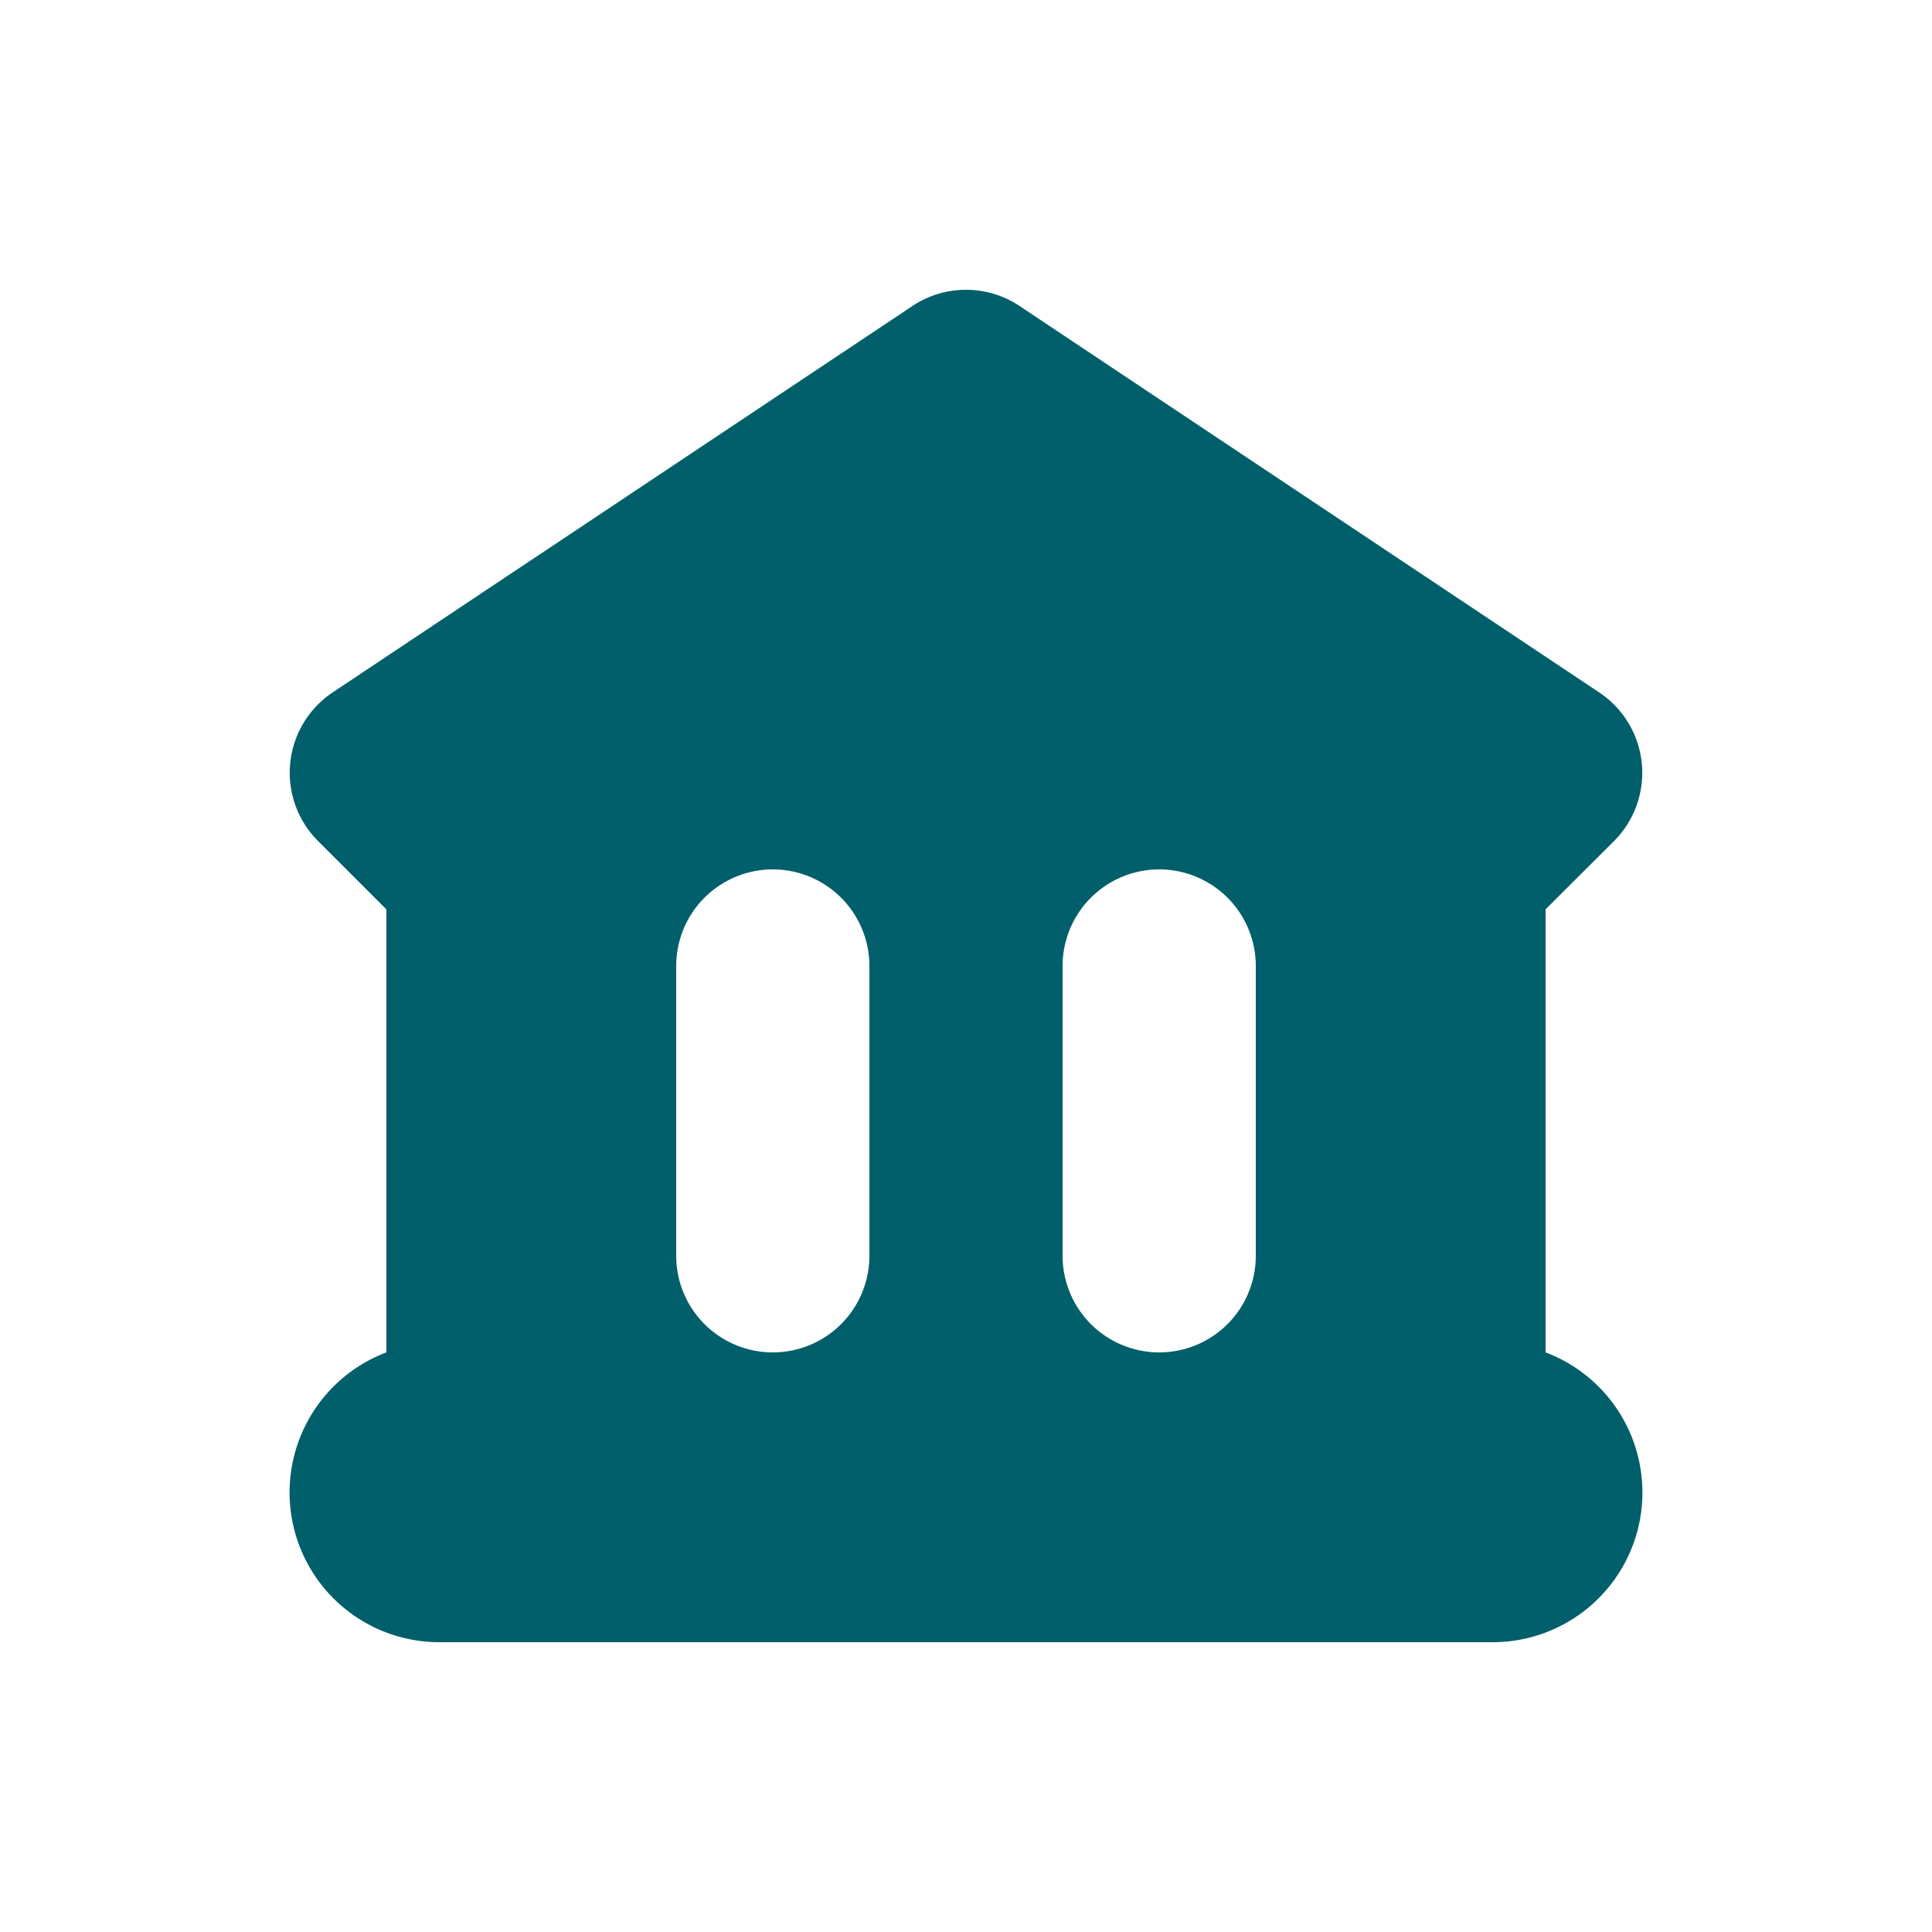 <svg xmlns="http://www.w3.org/2000/svg" width="800" height="800" viewBox="0 0 20 20"><path fill="#005F6A" fill-rule="evenodd" d="M9.445 3.168a1 1 0 0 1 1.11 0l6 4a1 1 0 0 1 .152 1.54L16 9.413V14a1.55 1.55 0 0 1-.55 3H4.55A1.55 1.55 0 0 1 4 14V9.414l-.707-.707a1 1 0 0 1 .152-1.54l6-3.999ZM12 9a1 1 0 0 1 1 1v3a1 1 0 1 1-2 0v-3a1 1 0 0 1 1-1Zm-3 1a1 1 0 0 0-2 0v3a1 1 0 1 0 2 0v-3Z"></path></svg>